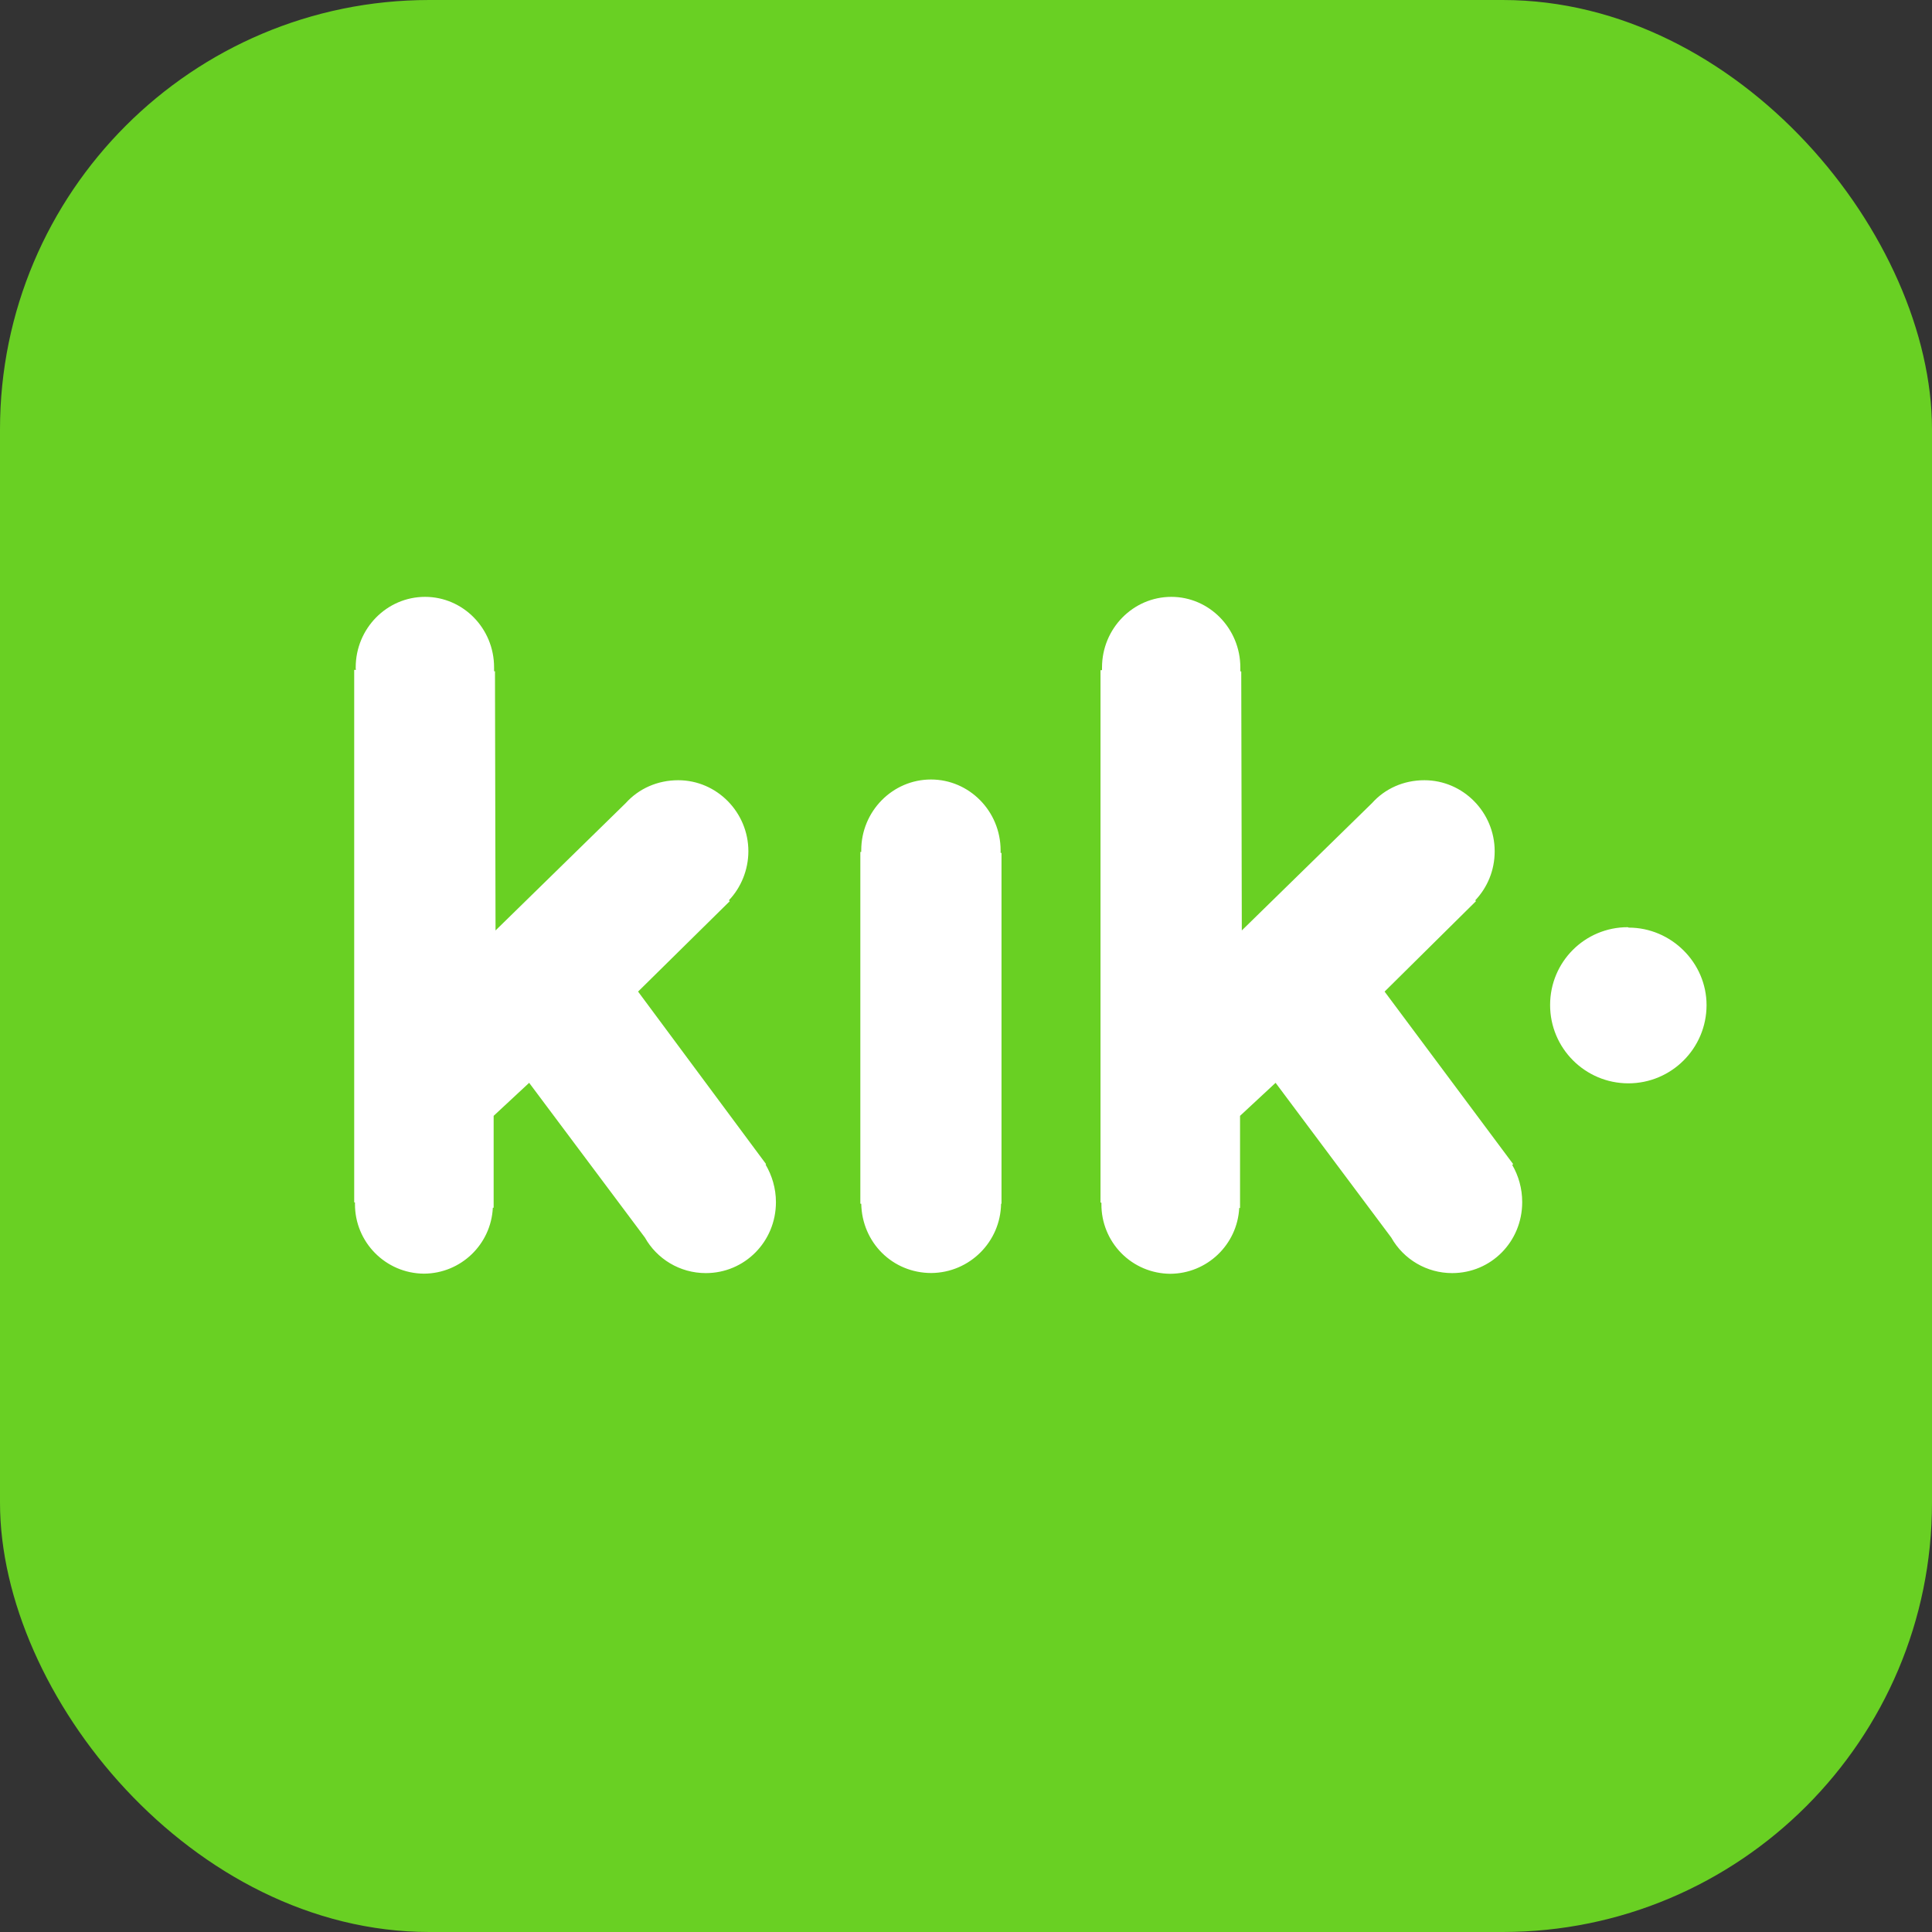 <svg width="45" height="45" viewBox="0 0 45 45" fill="none" xmlns="http://www.w3.org/2000/svg">
<rect x="0" y="0" width="45" height="45" fill="#333333" stroke="none"/>
<rect width="45" height="45" rx="10" fill="#69D023"/>
<path fill-rule="evenodd" clip-rule="evenodd" d="M17.832 27.125C17.98 27.376 18.073 27.677 18.073 28C18.073 28.922 17.344 29.653 16.44 29.653C15.828 29.653 15.297 29.317 15.021 28.825L12.325 25.221L11.498 25.99V28.131H11.479C11.437 28.987 10.733 29.661 9.876 29.666C8.984 29.661 8.264 28.934 8.268 28.042V28.006H8.25L8.25 15.603H8.291C8.285 15.584 8.285 15.565 8.285 15.546C8.285 14.64 9.009 13.902 9.9 13.902C10.786 13.902 11.508 14.636 11.508 15.543V15.635H11.529L11.542 21.672L14.575 18.705C14.877 18.37 15.312 18.173 15.797 18.173C16.698 18.173 17.431 18.921 17.431 19.827C17.431 20.26 17.259 20.675 16.977 20.97L16.998 20.99L14.862 23.096L17.843 27.114L17.832 27.125ZM35.455 28C35.455 27.681 35.369 27.384 35.223 27.134L35.244 27.114L32.25 23.096L34.378 20.99L34.362 20.97C34.639 20.675 34.814 20.281 34.814 19.827C34.814 18.921 34.08 18.173 33.176 18.173C32.691 18.173 32.258 18.37 31.958 18.705L28.924 21.672L28.911 15.639H28.89V15.547C28.89 14.64 28.167 13.902 27.283 13.902C26.391 13.902 25.668 14.641 25.668 15.547V15.609H25.633L25.633 28.011H25.654V28.044C25.651 28.472 25.818 28.884 26.118 29.189C26.419 29.494 26.828 29.666 27.256 29.669C28.114 29.665 28.819 28.992 28.864 28.136H28.883V25.99L29.711 25.221L32.405 28.825C32.694 29.337 33.235 29.653 33.823 29.653C34.73 29.653 35.455 28.922 35.455 28ZM23.317 28.037C23.304 28.925 22.584 29.643 21.693 29.651C20.788 29.651 20.078 28.941 20.06 28.037H20.039L20.039 19.843H20.06V19.805C20.06 18.895 20.79 18.156 21.684 18.156C22.577 18.156 23.306 18.895 23.306 19.807V19.866H23.327L23.327 28.037H23.317ZM39.749 23.413C39.749 22.417 38.921 21.606 37.936 21.606L37.915 21.596C36.913 21.596 36.105 22.403 36.105 23.408C36.104 24.414 36.919 25.231 37.925 25.233C38.931 25.234 39.747 24.42 39.749 23.413Z" fill="white"/>
</svg>

